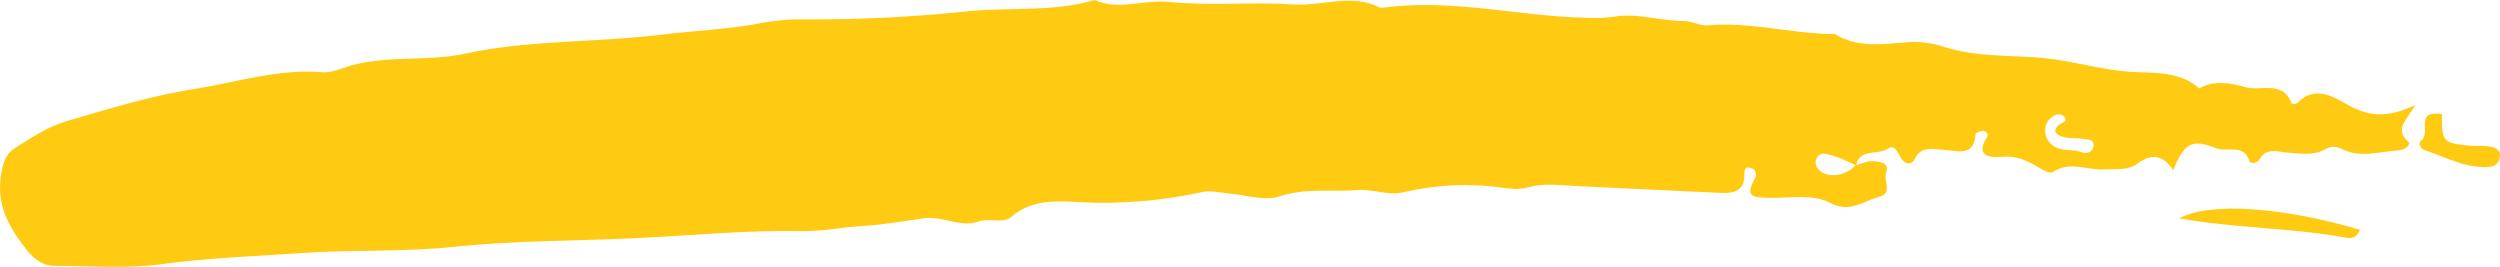 <svg xmlns="http://www.w3.org/2000/svg" width="178" height="19" viewBox="0 0 178 19" fill="none"><path d="M167.298 7.539C166.301 7.002 164.888 5.954 163.547 7.347C163.489 7.376 163.424 7.394 163.357 7.398C163.29 7.402 163.223 7.392 163.161 7.37C162.56 5.689 160.985 6.519 159.859 6.203C158.734 5.887 157.662 5.699 156.583 6.296C155.199 5.048 153.377 5.216 151.712 5.115C149.692 4.99 147.791 4.388 145.802 4.165C143.296 3.884 140.742 4.124 138.296 3.296C137.48 3.04 136.606 2.942 135.74 3.011C133.953 3.162 132.216 3.398 130.611 2.411C130.563 2.381 130.47 2.429 130.399 2.427C127.451 2.375 124.577 1.535 121.594 1.809C121.044 1.859 120.472 1.493 119.909 1.498C118.217 1.511 116.57 0.892 114.874 1.195C114.23 1.285 113.575 1.309 112.924 1.267C108.091 1.157 103.34 -0.123 98.453 0.552C98.381 0.566 98.305 0.56 98.237 0.535C96.246 -0.486 94.124 0.455 92.069 0.316C89.143 0.118 86.152 0.444 83.23 0.136C81.449 -0.051 79.656 0.781 77.935 0C74.912 0.892 71.79 0.491 68.723 0.818C64.975 1.212 61.202 1.4 57.426 1.381C56.411 1.354 55.397 1.428 54.403 1.601C51.971 2.092 49.498 2.174 47.05 2.473C42.423 3.043 37.712 2.828 33.154 3.813C30.455 4.398 27.71 3.928 25.047 4.65C24.357 4.836 23.632 5.205 22.946 5.141C19.802 4.877 16.833 5.869 13.796 6.345C10.711 6.828 7.731 7.753 4.746 8.625C3.431 9.01 2.28 9.771 1.124 10.501C0.386 10.966 0.224 11.57 0.081 12.414C-0.289 14.593 0.659 16.221 1.901 17.797C2.386 18.419 3.036 18.927 3.894 18.93C6.434 18.93 9.011 19.151 11.511 18.809C14.765 18.363 18.026 18.259 21.28 18.026C24.977 17.763 28.711 17.959 32.391 17.57C36.67 17.118 40.941 17.161 45.215 16.959C49.191 16.771 53.152 16.378 57.144 16.453C58.559 16.481 60.02 16.166 61.473 16.085C62.927 16.005 64.355 15.735 65.797 15.54C67.104 15.364 68.403 16.21 69.6 15.789C70.452 15.488 71.42 15.943 71.992 15.447C73.498 14.138 75.35 14.316 76.969 14.399C79.856 14.539 82.751 14.297 85.55 13.683C86.229 13.539 86.838 13.71 87.478 13.771C88.698 13.886 90.046 14.329 91.119 13.977C92.993 13.362 94.812 13.676 96.651 13.534C97.76 13.449 98.814 13.94 99.888 13.697C102.202 13.143 104.633 13.031 107.004 13.37C107.571 13.45 108.197 13.503 108.739 13.35C109.895 13.023 111.052 13.187 112.197 13.246C115.649 13.409 119.099 13.573 122.554 13.737C123.427 13.774 124.18 13.606 124.198 12.519C124.198 12.26 124.161 11.864 124.57 11.935C124.978 12.005 125.148 12.35 124.932 12.738C124.204 14.031 124.811 14.064 126.01 14.087C127.448 14.116 129.059 13.783 130.306 14.445C131.717 15.198 132.673 14.308 133.793 14.013C134.797 13.751 134.086 12.867 134.294 12.293C134.56 11.565 133.814 11.512 133.379 11.475C132.993 11.435 132.569 11.648 132.162 11.759C132.417 10.521 133.704 11.08 134.427 10.584C134.969 10.211 135.152 11.021 135.439 11.38C135.726 11.738 136.135 11.707 136.316 11.337C136.792 10.347 137.648 10.629 138.402 10.671C139.406 10.732 140.551 11.195 140.659 9.548C140.659 9.457 141.018 9.313 141.203 9.316C141.26 9.321 141.315 9.338 141.363 9.365C141.411 9.392 141.451 9.429 141.478 9.472C141.506 9.515 141.52 9.563 141.521 9.612C141.522 9.661 141.508 9.709 141.482 9.753C140.592 11.133 141.675 11.249 142.563 11.165C143.602 11.07 144.373 11.457 145.175 11.936C145.47 12.113 145.983 12.383 146.149 12.264C147.384 11.421 148.639 12.149 149.871 12.064C150.657 12.008 151.521 12.159 152.199 11.645C153.225 10.869 154.046 11.07 154.732 12.12C155.503 10.219 156.037 9.848 157.783 10.552C158.554 10.863 159.761 10.2 160.152 11.457C160.235 11.72 160.742 11.594 160.877 11.35C161.361 10.485 162.132 10.804 162.805 10.859C163.743 10.93 164.699 11.11 165.563 10.625C166.026 10.365 166.384 10.435 166.779 10.625C168.107 11.28 169.478 10.776 170.827 10.702C171.226 10.683 171.71 10.282 171.475 10.082C170.411 9.174 171.428 8.509 171.955 7.476C170.176 8.336 168.836 8.365 167.298 7.539ZM129.375 11.917C129.3 11.796 129.264 11.659 129.273 11.523C129.282 11.386 129.335 11.254 129.425 11.141C129.481 11.061 129.567 11 129.669 10.967C129.77 10.935 129.883 10.932 129.986 10.961C130.757 11.102 131.434 11.435 132.118 11.764C131.349 12.63 129.853 12.722 129.375 11.917ZM148.229 10.846C148.092 10.804 147.957 10.764 147.818 10.725C147.257 10.666 146.675 10.725 146.174 10.367C145.518 9.9 145.403 8.931 146.012 8.403C146.272 8.18 146.696 7.995 146.976 8.316C147.255 8.637 146.829 8.715 146.625 8.872C146.008 9.347 146.511 9.633 146.881 9.746C147.34 9.886 147.864 9.814 148.348 9.89C148.66 9.941 149.158 9.908 149.052 10.429C148.961 10.833 148.637 10.966 148.229 10.846Z" fill="#FFCB12"></path><path d="M155.168 15.548C159.266 16.273 163.235 16.215 167.082 16.93C167.408 16.99 167.815 16.93 168.036 16.36C162.572 14.751 157.317 14.357 155.168 15.548Z" fill="#FFCB12"></path><path d="M177.223 10.427C176.733 10.35 176.219 10.412 175.723 10.363C173.956 10.19 173.834 10.036 173.869 8.131C171.839 7.786 173.142 9.552 172.377 10.01C172.167 10.138 172.308 10.583 172.607 10.679C174.073 11.152 175.43 11.956 177.082 11.892C177.649 11.871 177.882 11.658 177.979 11.224C178.106 10.666 177.641 10.494 177.223 10.427Z" fill="#FFCB12"></path></svg>